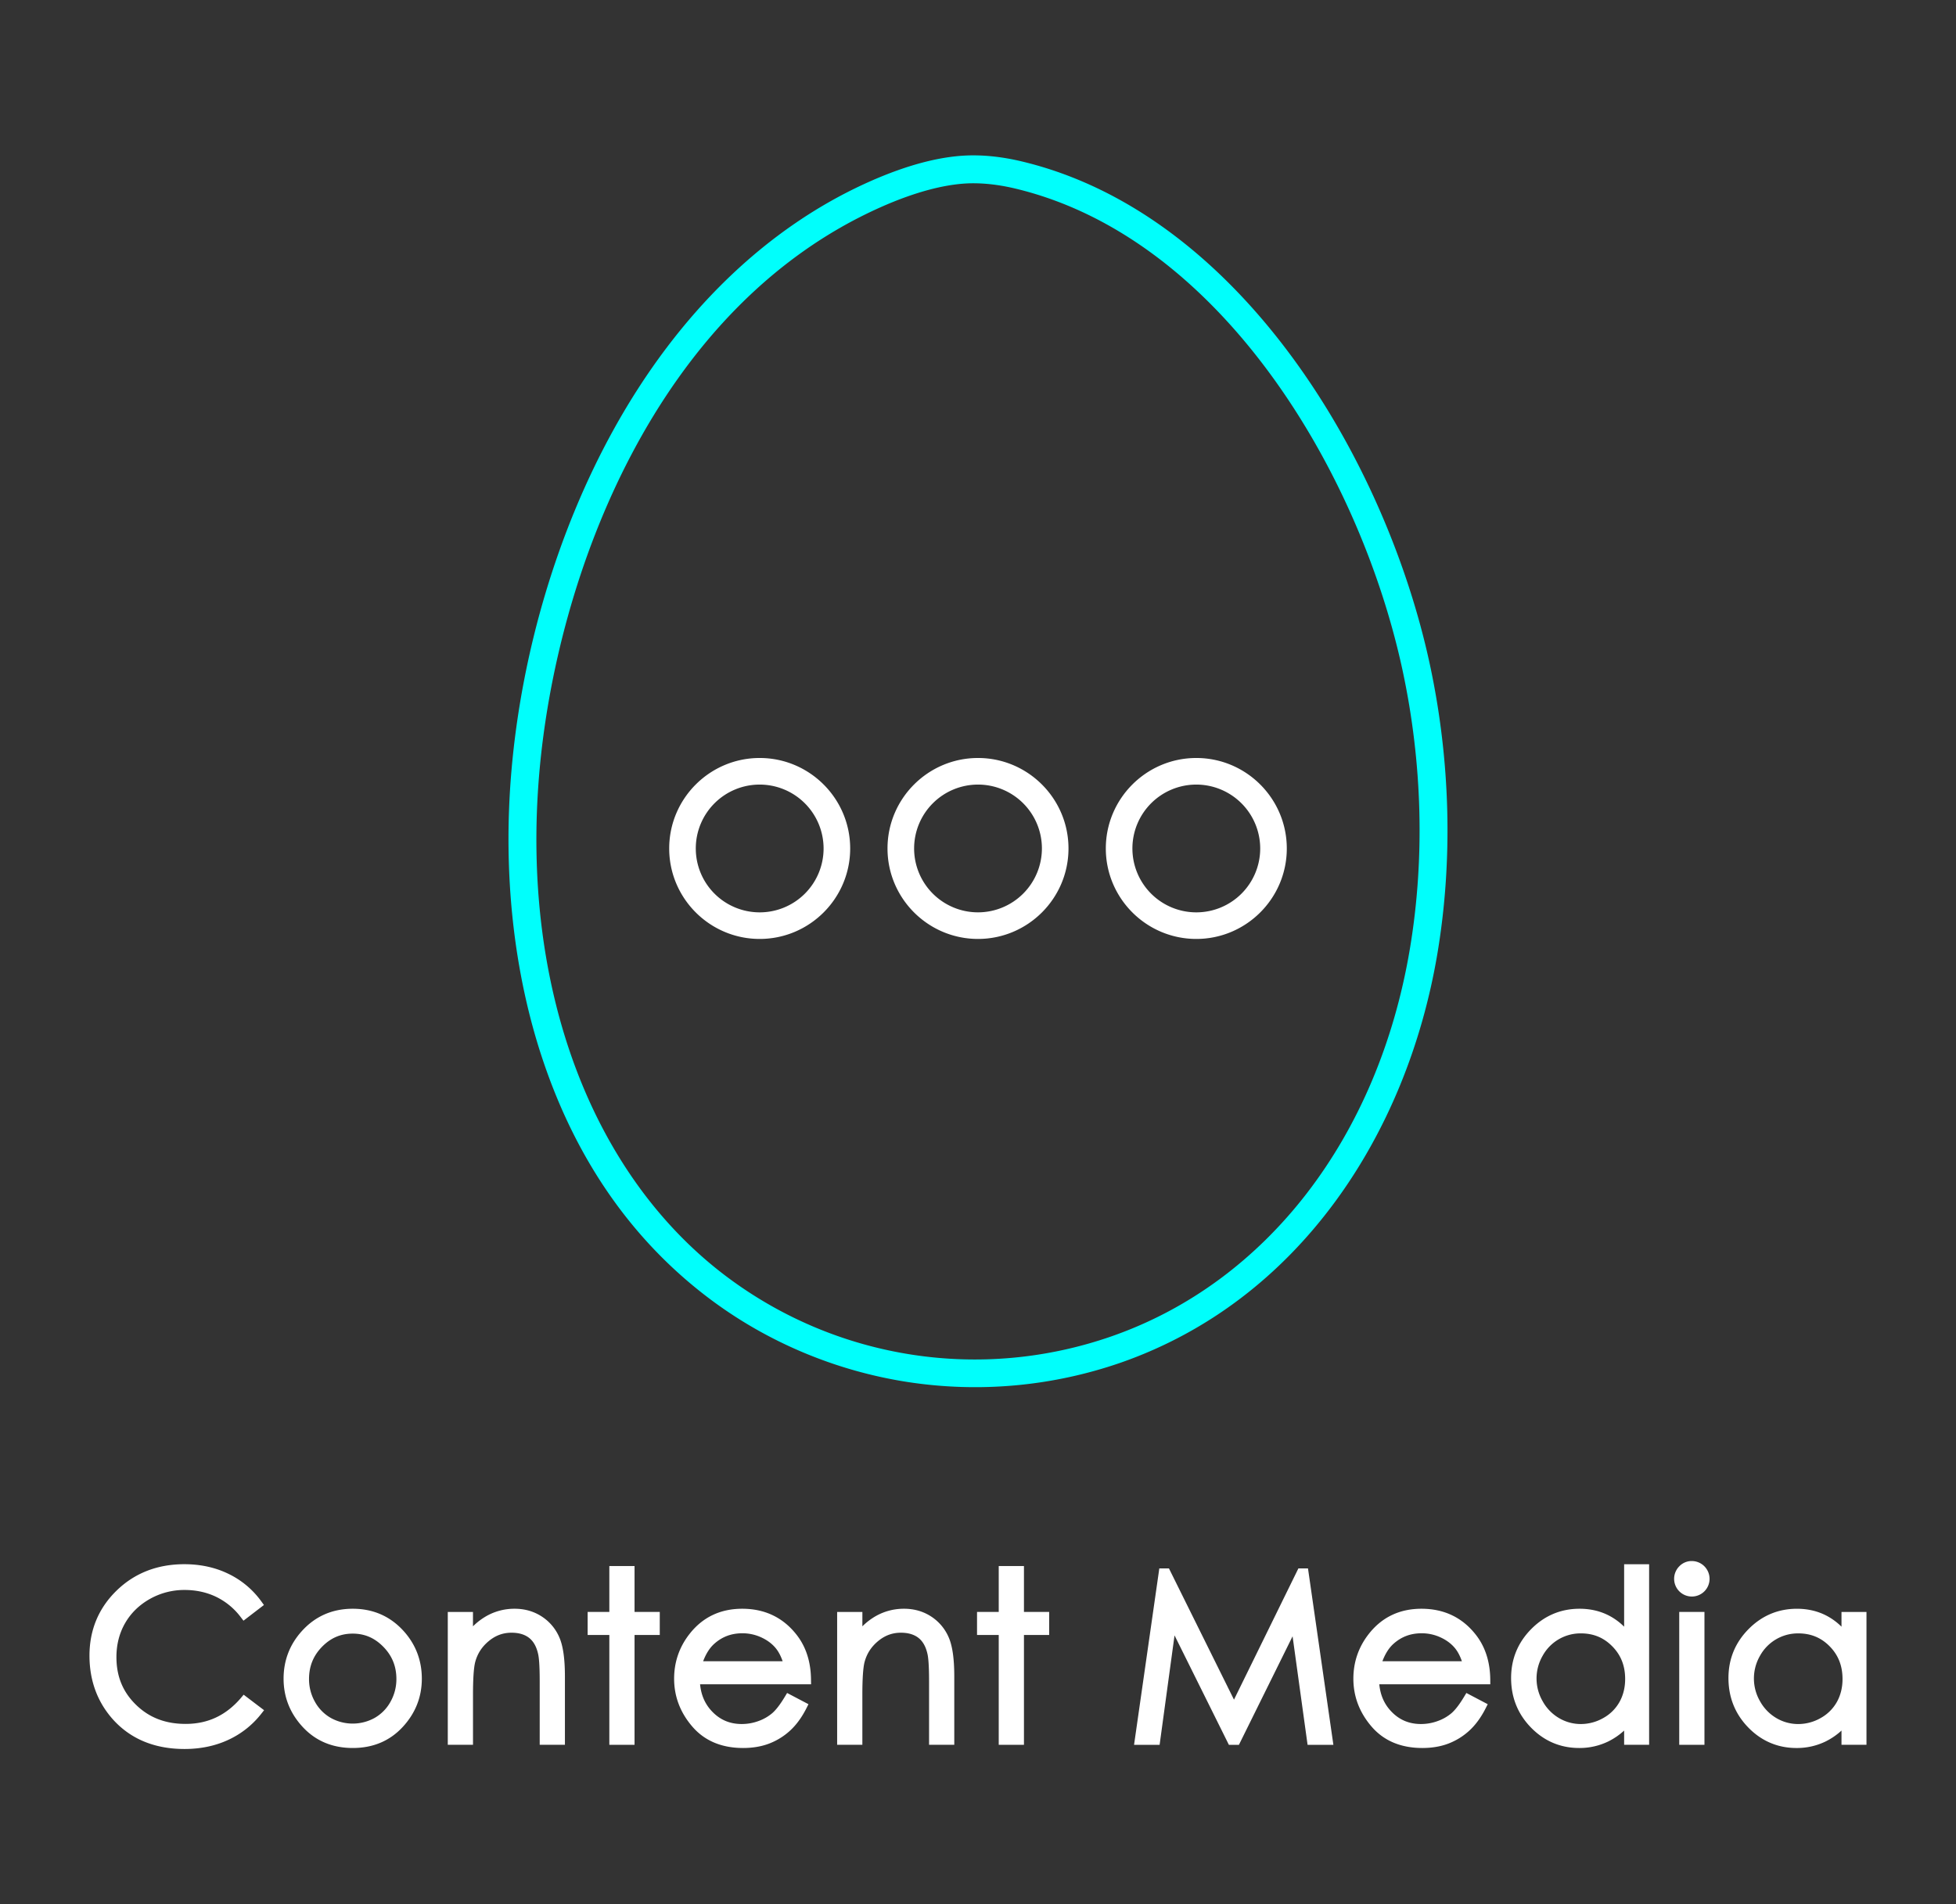 <svg id="Ńëîé_1" data-name="Ńëîé 1" xmlns="http://www.w3.org/2000/svg" viewBox="0 0 3782.81 3683.67"><rect x="0" y="0" width="3782.81" height="3683.67" fill="#333333" stroke="none"/><defs><style>.cls-1{fill:#fff;}.cls-2{fill:#00fffc;}</style></defs><path class="cls-1" d="M1469.2,1466.2c-96.49,0-175,78.5-175,175s78.51,175,175,175,175-78.5,175-175S1565.7,1466.2,1469.2,1466.2Zm123.58,175a123.58,123.58,0,1,1-123.58-123.57A123.71,123.71,0,0,1,1592.78,1641.2Z"/><path class="cls-1" d="M1891.4,1466.2c-96.49,0-175,78.5-175,175s78.51,175,175,175,175-78.5,175-175S1987.9,1466.2,1891.4,1466.2Zm0,298.57A123.57,123.57,0,1,1,2015,1641.2,123.71,123.71,0,0,1,1891.4,1764.77Z"/><path class="cls-1" d="M2313.6,1466.2c-96.49,0-175,78.5-175,175s78.51,175,175,175,175-78.5,175-175S2410.1,1466.2,2313.6,1466.2Zm123.58,175a123.58,123.58,0,1,1-123.58-123.57A123.71,123.71,0,0,1,2437.18,1641.2Z"/><path class="cls-2" d="M2765.35,1285.66c-85.6-398.68-369.21-873.36-789.61-973.5-32.4-7.71-63.77-11.64-93.29-11.64h-.72c-57.22,0-124.69,17.15-200.52,50.94C1482.07,440.2,1311,606.11,1186.54,831.26,1078.92,1025.87,1008.78,1260.61,989,1492.2c-16.85,197.77,4.52,391.78,61.79,561.06,65.67,194.14,174.55,349.07,323.61,460.49,111.17,83.08,243,138.27,381.17,159.53a859.42,859.42,0,0,0,411.84-37.44,840.49,840.49,0,0,0,234-126.1c67.45-51.53,128.26-113.92,180.8-185.45C2681.67,2189,2750,2022.79,2780,1843.74,2810.12,1663.53,2805.05,1470.57,2765.35,1285.66Zm-38.62,549.15c-61.05,365-276.77,645.36-577.06,750.07-251.9,87.78-529.61,45-742.91-114.38-263.09-196.64-399.12-560.65-363.91-973.7,32.76-384.48,225.36-902.21,660.32-1096,67.93-30.26,129.67-46.28,178.61-46.28h.64c25.3,0,52.51,3.42,80.8,10.15,397.64,94.74,667.18,549.7,749.34,932.33C2750.84,1475.3,2755.76,1661.29,2726.73,1834.81Z"/><path class="cls-1" d="M465.76,3284.58c-28.94,33.67-63.86,50-106.77,50-39.08,0-70.48-12.1-96-37s-37.82-55-37.82-92.21c0-24.35,5.69-46.53,16.91-65.91s27.27-35,47.72-46.54a135.22,135.22,0,0,1,67.2-17.41c22.12,0,42.65,4.47,61,13.29a131.06,131.06,0,0,1,47.39,39l5.48,7.13,39.56-30.34-5.11-7.09a168.36,168.36,0,0,0-63.1-53c-25.45-12.49-54.28-18.83-85.7-18.83-52.14,0-96.2,17.16-131,51s-52.48,76.25-52.48,125.86c0,47,14.55,87.69,43.28,121,34.3,39.52,81.6,59.57,140.6,59.57,30.91,0,59.36-5.94,84.54-17.65a172.53,172.53,0,0,0,63.59-50.17l5.66-7.2-39.53-30Z"/><path class="cls-1" d="M682.23,3111.83c-39.46,0-72.59,14.52-98.45,43.17-23.46,25.9-35.35,56.91-35.35,92.16,0,35.6,12.55,67.12,37.3,93.69,24.92,26.76,57.39,40.33,96.5,40.33s71.35-13.57,96.28-40.33c24.75-26.57,37.29-58.1,37.29-93.69,0-35.39-11.89-66.47-35.35-92.39C754.57,3126.28,721.53,3111.83,682.23,3111.83Zm84.38,136a88.89,88.89,0,0,1-11.42,43.94,80.61,80.61,0,0,1-30.57,31.18,87.48,87.48,0,0,1-85,0,80.59,80.59,0,0,1-30.56-31.18,88.72,88.72,0,0,1-11.42-43.94c0-24.59,8.18-45,25-62.27s36.22-25.62,59.48-25.62,42.53,8.38,59.37,25.63S766.61,3223.24,766.61,3247.82Z"/><path class="cls-1" d="M1047.87,3126.93c-15.28-10-32.94-15.1-52.51-15.1a109.79,109.79,0,0,0-53.08,13.29,124.72,124.72,0,0,0-27.56,20.69V3118H866V3375h48.76v-96.67c0-30.63,1.39-51.78,4.11-62.78,4.24-16.45,12.8-29.88,26.17-41,13.17-11,27.64-16.36,44.22-16.36,14.11,0,25.54,3.38,34,10s14.23,16.94,17.35,30.8c1.45,5.84,3.16,19.77,3.16,53v123h48.76V3243c0-34.06-3.47-58.72-10.61-75.39A90.34,90.34,0,0,0,1047.87,3126.93Z"/><polygon class="cls-1" points="1227.19 3029.22 1178.43 3029.22 1178.43 3117.98 1136.46 3117.98 1136.46 3162.57 1178.43 3162.57 1178.43 3375.03 1227.19 3375.03 1227.19 3162.57 1275.96 3162.57 1275.96 3117.98 1227.19 3117.98 1227.19 3029.22"/><path class="cls-1" d="M1568.44,3248.84c-.31-34.55-9.84-63.9-28.32-87.23-26-33-61.24-49.78-104.7-49.78-42.31,0-76.59,16.39-101.86,48.7-19.81,25.24-29.85,54.39-29.85,86.63,0,34.29,11.83,65.43,35.16,92.55,23.67,27.52,56.75,41.47,98.31,41.47,18.61,0,35.6-2.9,50.5-8.62a126.5,126.5,0,0,0,40.48-25.18c11.88-10.92,22.44-25.38,31.39-43l4-7.92-41.32-21.71-4.38,7.28c-8.85,14.73-17.05,25.42-24.36,31.77A84.91,84.91,0,0,1,1467,3329a93.63,93.63,0,0,1-32.42,5.8c-22.89,0-41.57-7.82-57.11-23.89-13.75-14.23-21.5-31.64-23.56-53h214.66Zm-67.79-60.21c5.17,6.46,9.5,14.74,12.93,24.71H1359.86c5.5-14.58,12.71-25.89,21.5-33.73,15.3-13.69,33.13-20.34,54.5-20.34a86.86,86.86,0,0,1,36.89,8.17C1484.33,3172.83,1493.71,3180,1500.65,3188.63Z"/><path class="cls-1" d="M1800.94,3126.93c-15.27-10-32.94-15.1-52.5-15.1a109.76,109.76,0,0,0-53.08,13.29,124.26,124.26,0,0,0-27.56,20.69V3118H1619V3375h48.76v-96.67c0-30.63,1.39-51.78,4.1-62.78,4.25-16.45,12.81-29.87,26.18-41,13.17-11,27.64-16.36,44.22-16.36,14.11,0,25.54,3.38,34,10s14.23,16.94,17.35,30.8c1.44,5.84,3.16,19.77,3.16,53v123h48.76V3243c0-34.06-3.47-58.73-10.61-75.39A90.35,90.35,0,0,0,1800.94,3126.93Z"/><polygon class="cls-1" points="1980.27 3029.22 1931.51 3029.22 1931.51 3117.98 1889.54 3117.98 1889.54 3162.57 1931.51 3162.57 1931.51 3375.03 1980.27 3375.03 1980.27 3162.57 2029.04 3162.57 2029.04 3117.98 1980.27 3117.98 1980.27 3029.22"/><polygon class="cls-1" points="2511.01 3033.83 2386.46 3287.67 2260.7 3033.83 2242.06 3033.83 2193.21 3375.03 2242.64 3375.03 2271.5 3163.37 2376.59 3375.03 2396.02 3375.03 2499.79 3165.12 2528.79 3375.03 2578.7 3375.03 2529.59 3033.83 2511.01 3033.83"/><path class="cls-1" d="M2882.09,3248.84c-.31-34.55-9.84-63.9-28.32-87.23-26-33-61.25-49.78-104.71-49.78-42.31,0-76.58,16.39-101.86,48.7-19.8,25.24-29.84,54.39-29.84,86.63,0,34.29,11.83,65.43,35.16,92.55,23.67,27.52,56.75,41.47,98.3,41.47,18.62,0,35.61-2.9,50.51-8.62a126.57,126.57,0,0,0,40.47-25.18c11.88-10.92,22.45-25.38,31.4-43l4-7.92-41.31-21.71-4.38,7.28c-8.85,14.73-17.05,25.42-24.37,31.77a84.69,84.69,0,0,1-26.57,15.2,93.59,93.59,0,0,1-32.42,5.8c-22.89,0-41.57-7.82-57.1-23.89-13.75-14.23-21.5-31.64-23.56-53h214.65Zm-67.79-60.21c5.16,6.46,9.49,14.74,12.92,24.71H2673.51c5.5-14.58,12.7-25.89,21.5-33.73,15.3-13.69,33.12-20.34,54.49-20.34a86.87,86.87,0,0,1,36.9,8.17C2798,3172.83,2807.36,3180,2814.3,3188.63Z"/><path class="cls-1" d="M3141,3146.53a121,121,0,0,0-28.67-21.14c-17.13-9-36.46-13.56-57.47-13.56-36.31,0-67.82,13.25-93.62,39.37s-38.85,57.93-38.85,94.65c0,37.42,12.95,69.66,38.48,95.81s56.92,39.52,93.12,39.52a126.8,126.8,0,0,0,56.6-12.8,132.57,132.57,0,0,0,30.41-20.9V3375h48.32V3025.7H3141Zm-22.78,38.13c16.66,17,24.75,37.61,24.75,63.05,0,16.5-3.71,31.49-11,44.54h0a80.65,80.65,0,0,1-31.34,31,87.7,87.7,0,0,1-43.43,11.57,82.43,82.43,0,0,1-42.29-11.6,85.82,85.82,0,0,1-31.5-32.53,87.87,87.87,0,0,1-.11-87.74,83.73,83.73,0,0,1,74.12-43.48C3081.69,3159.49,3101.59,3167.72,3118.19,3184.66Z"/><rect class="cls-1" x="3247.57" y="3117.98" width="48.76" height="257.04"/><path class="cls-1" d="M3271.84,3019.55a33,33,0,0,0-24.1,10.12,34.29,34.29,0,0,0,0,48.51,34.27,34.27,0,0,0,58.48-24.14,34.47,34.47,0,0,0-34.38-34.49Z"/><path class="cls-1" d="M3561.36,3118v28.55a121,121,0,0,0-28.67-21.14c-17.13-9-36.46-13.56-57.46-13.56-36.32,0-67.82,13.25-93.63,39.37s-38.85,57.93-38.85,94.65c0,37.42,12.95,69.66,38.48,95.81s56.92,39.52,93.12,39.52a126.93,126.93,0,0,0,56.6-12.79,132.4,132.4,0,0,0,30.41-20.91V3375h48.32V3118Zm2,129.73c0,16.5-3.71,31.49-11,44.54a80.67,80.67,0,0,1-31.35,31,87.7,87.7,0,0,1-43.43,11.57,82.43,82.43,0,0,1-42.29-11.6,85.82,85.82,0,0,1-31.5-32.53,87.87,87.87,0,0,1-.11-87.74,83.73,83.73,0,0,1,74.12-43.48c24.33,0,44.23,8.23,60.84,25.17S3563.34,3222.28,3563.34,3247.71Z"/></svg>